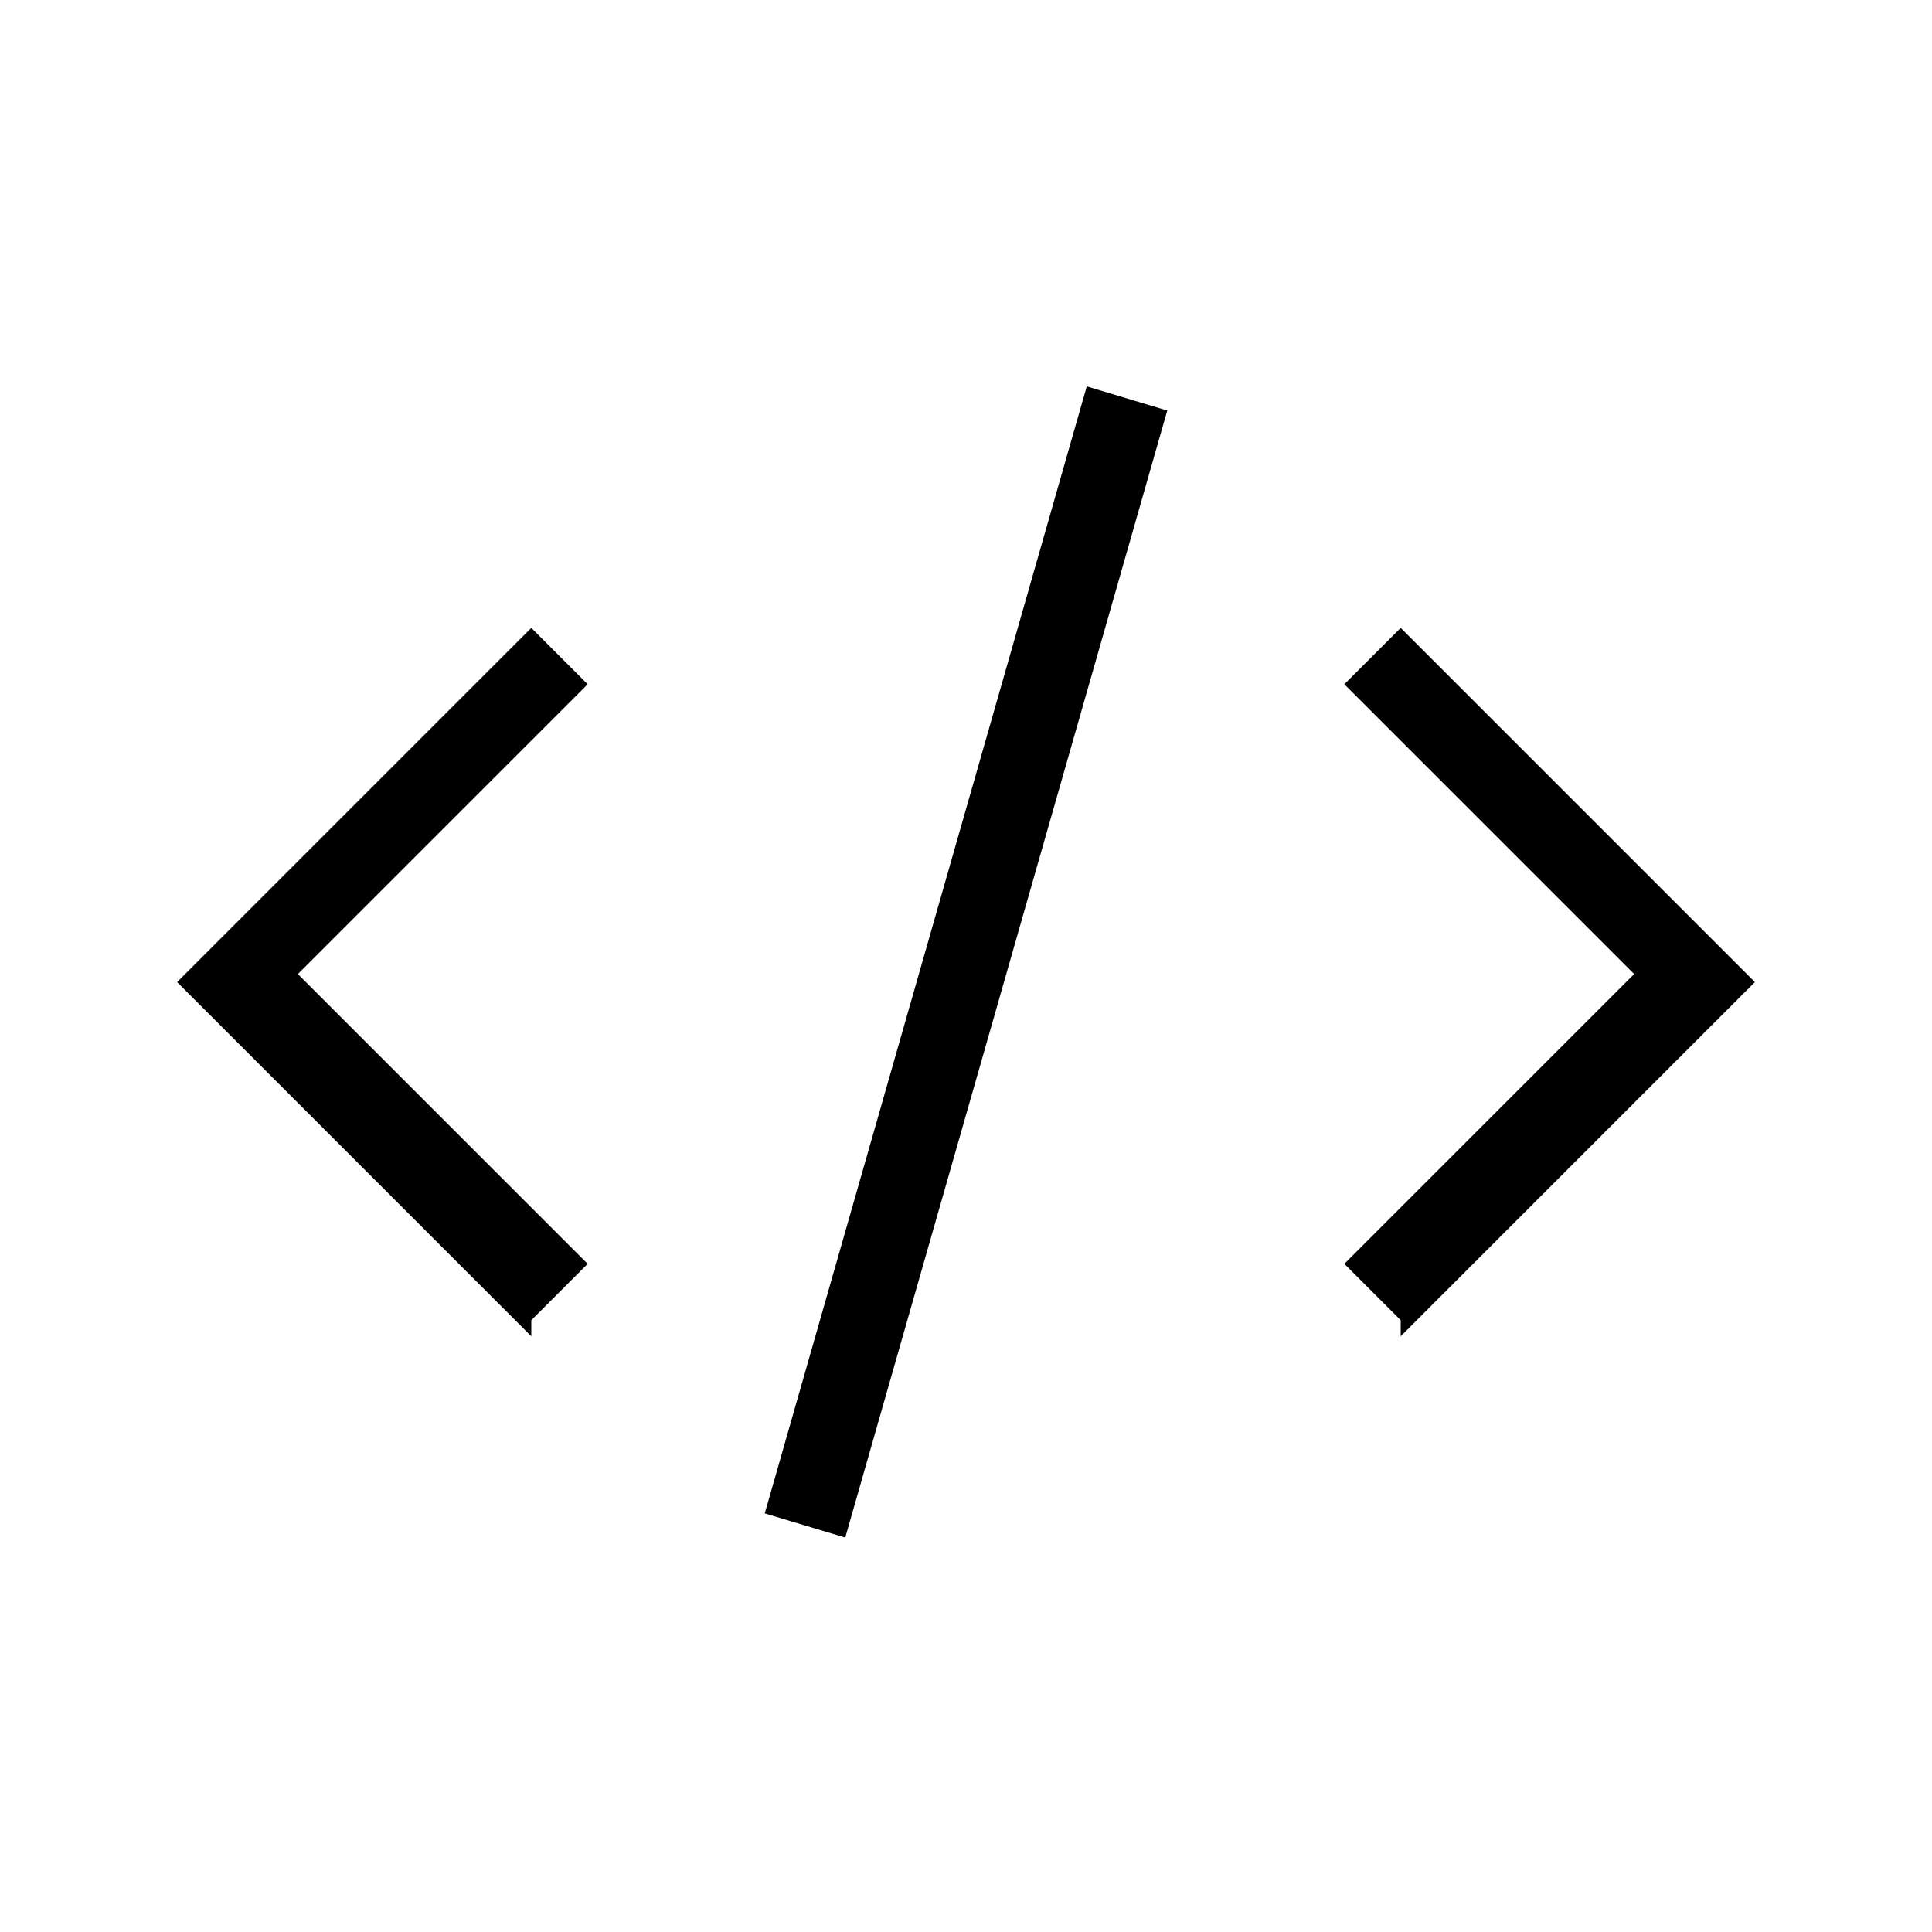 <?xml version="1.0" encoding="UTF-8"?><svg id="Layer_2" xmlns="http://www.w3.org/2000/svg" viewBox="0 0 24 24"><g id="_1px"><g id="code"><rect id="light_development_code_background" width="24" height="24" style="fill:none;"/><path id="Vector_474_Stroke_" d="m17.4,16.4l-.7-.7,3.6-3.6-3.6-3.6.7-.7,4.4,4.4-4.4,4.4Z"/><path id="Vector_601_Stroke_" d="m6.6,16.4l.7-.7-3.6-3.6,3.6-3.6-.7-.7-4.4,4.4,4.4,4.4Z"/><path id="Vector_600_Stroke_" d="m10.5,19.1l4-14-1-.3-4,14,1,.3Z"/></g></g></svg>